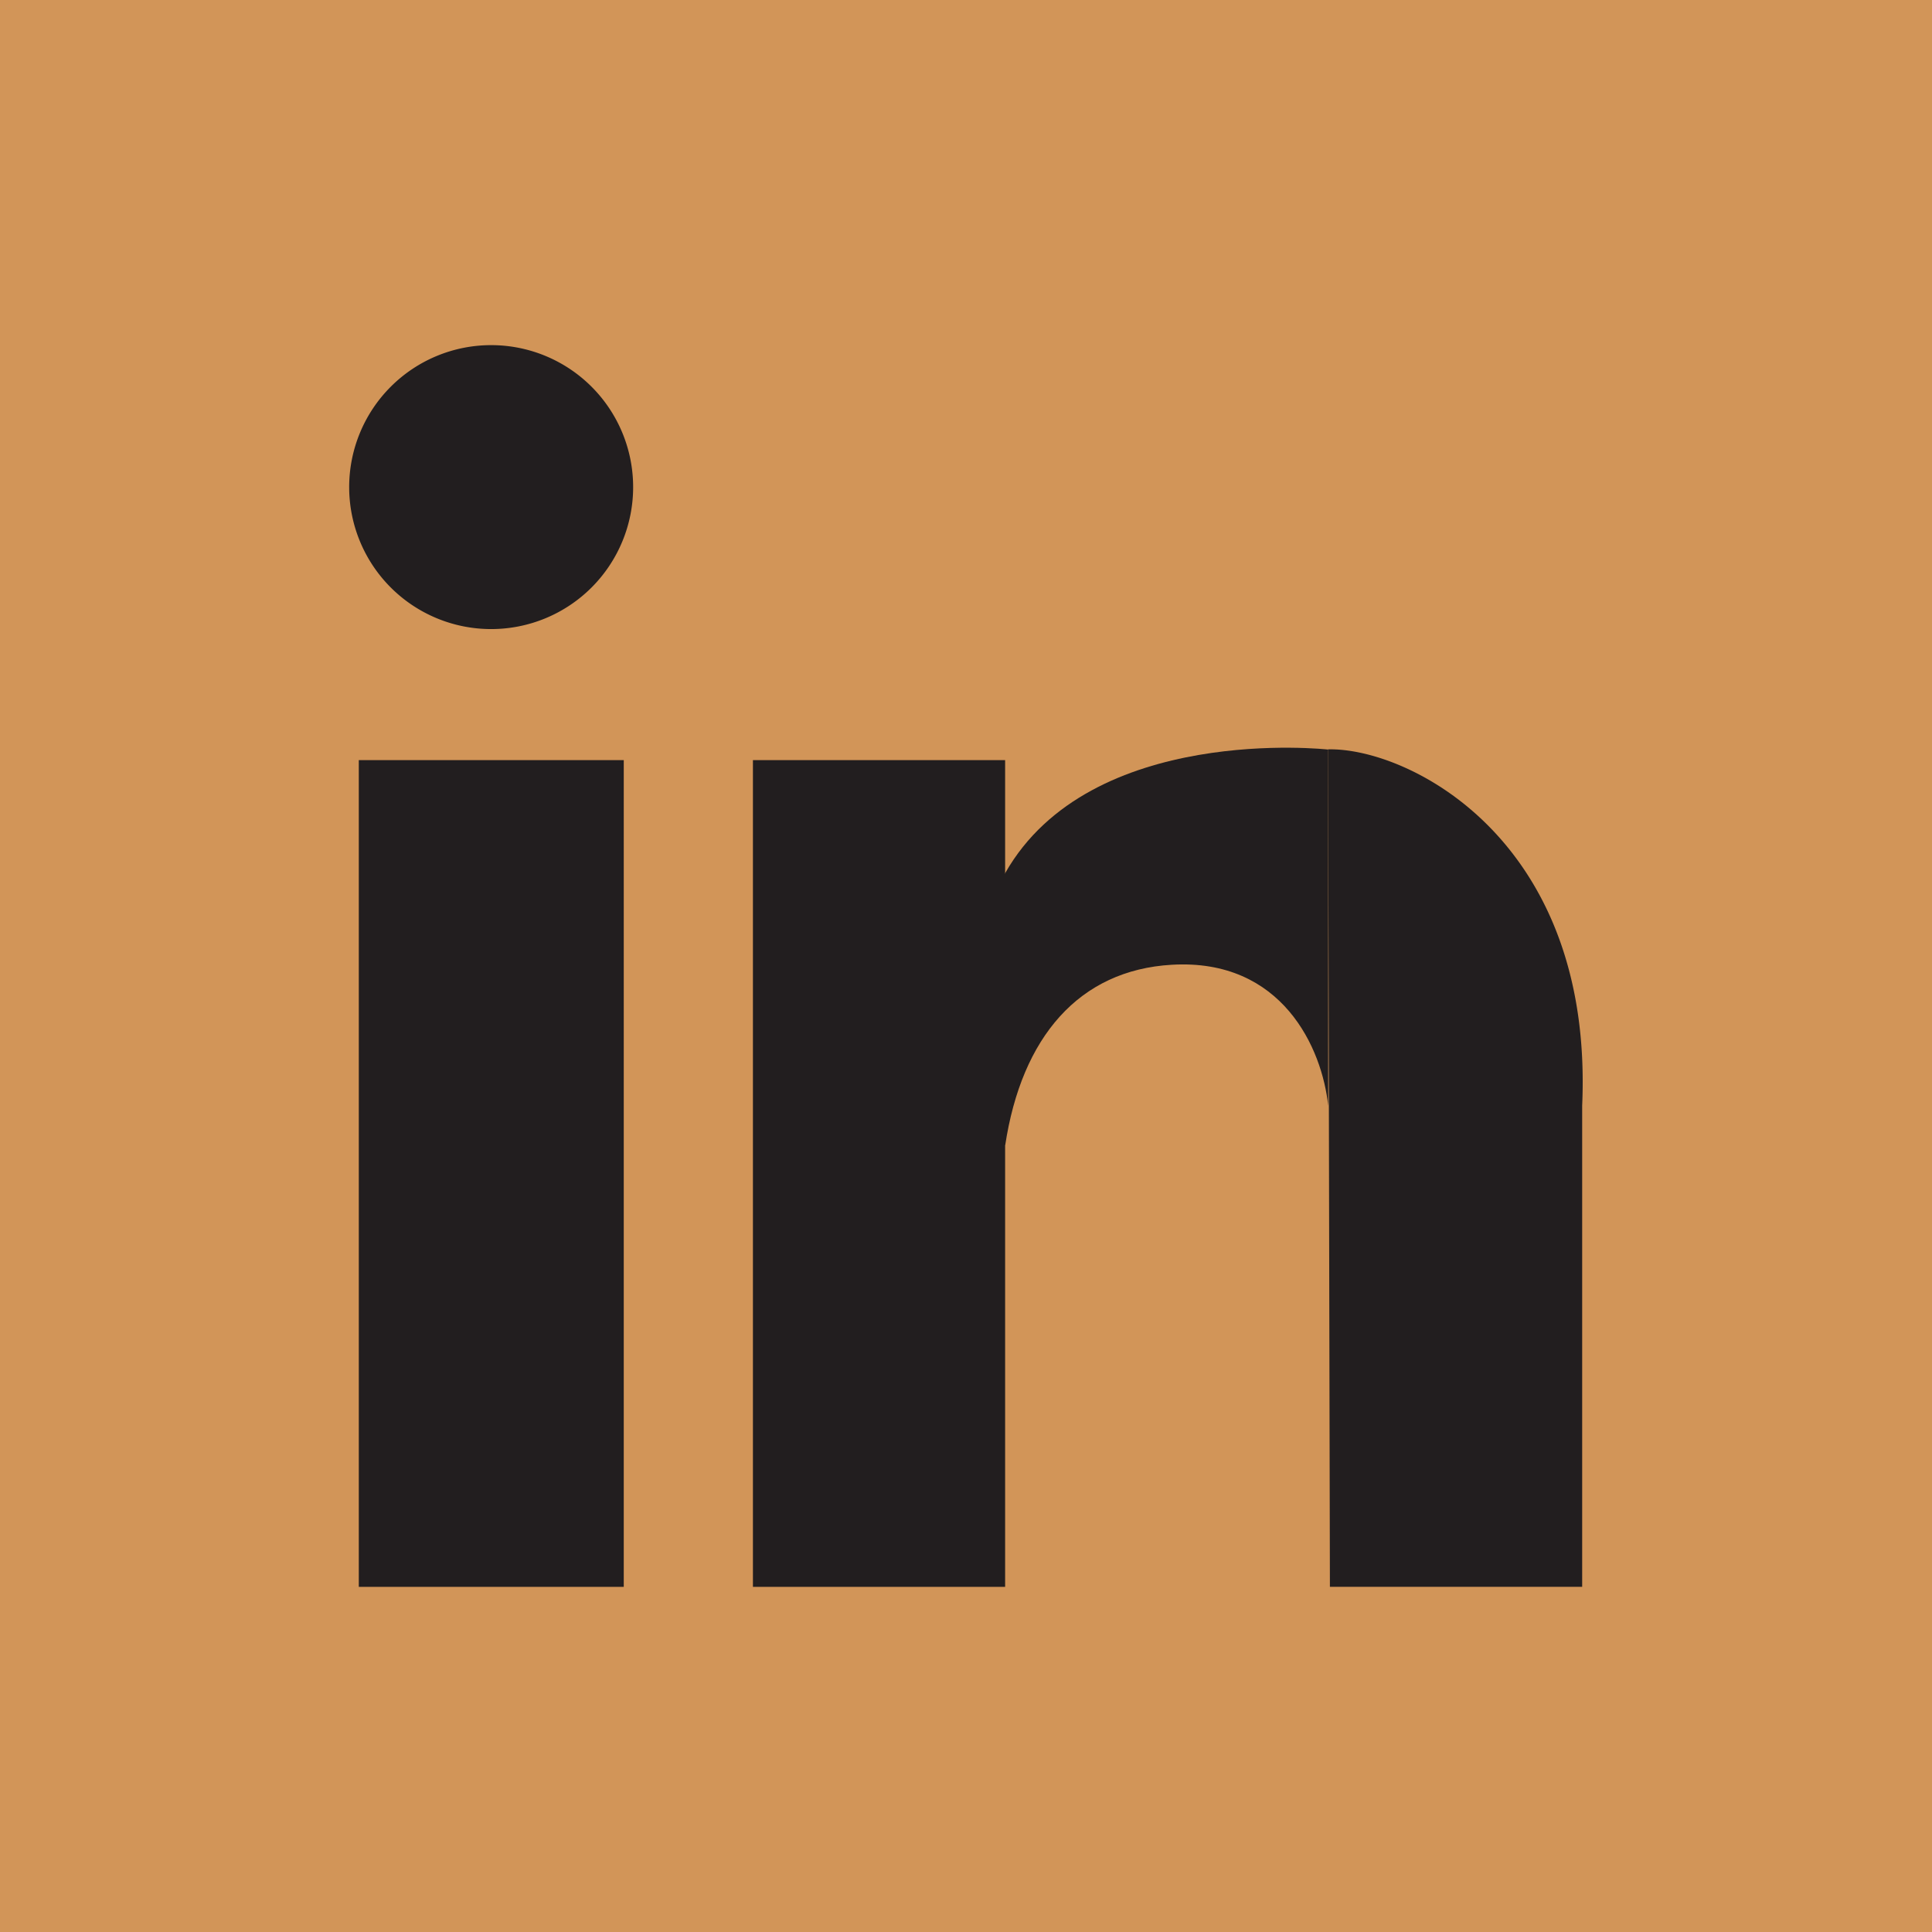 <svg xmlns="http://www.w3.org/2000/svg" width="28" height="28" fill="none" viewBox="0 0 28 28">
  <path fill="#D29558" d="M.5.5h27v27H.5z"/>
  <path stroke="#D29558" d="M.5.5h27v27H.5z"/>
  <path fill="#221E1F" d="M7.12 9.117a2.057 2.057 0 1 0-.003-4.115 2.057 2.057 0 0 0 .002 4.115Zm1.918 1.899H5.2v11.982h3.84V11.016Zm5.53 0h-3.656v11.982h3.655V11.016Zm8.362 11.981h-3.656l-.026-12.137c1.162-.026 3.852 1.309 3.682 5.164v6.973Z"/>
  <path fill="#221E1F" d="M14.568 16.599c.238-1.569 1.07-2.539 2.414-2.617 1.603-.094 2.182 1.215 2.267 2.045v-5.164s-3.444-.387-4.68 1.789c-1.236 2.176 0 3.947 0 3.947h-.001Z"/>
</svg>
